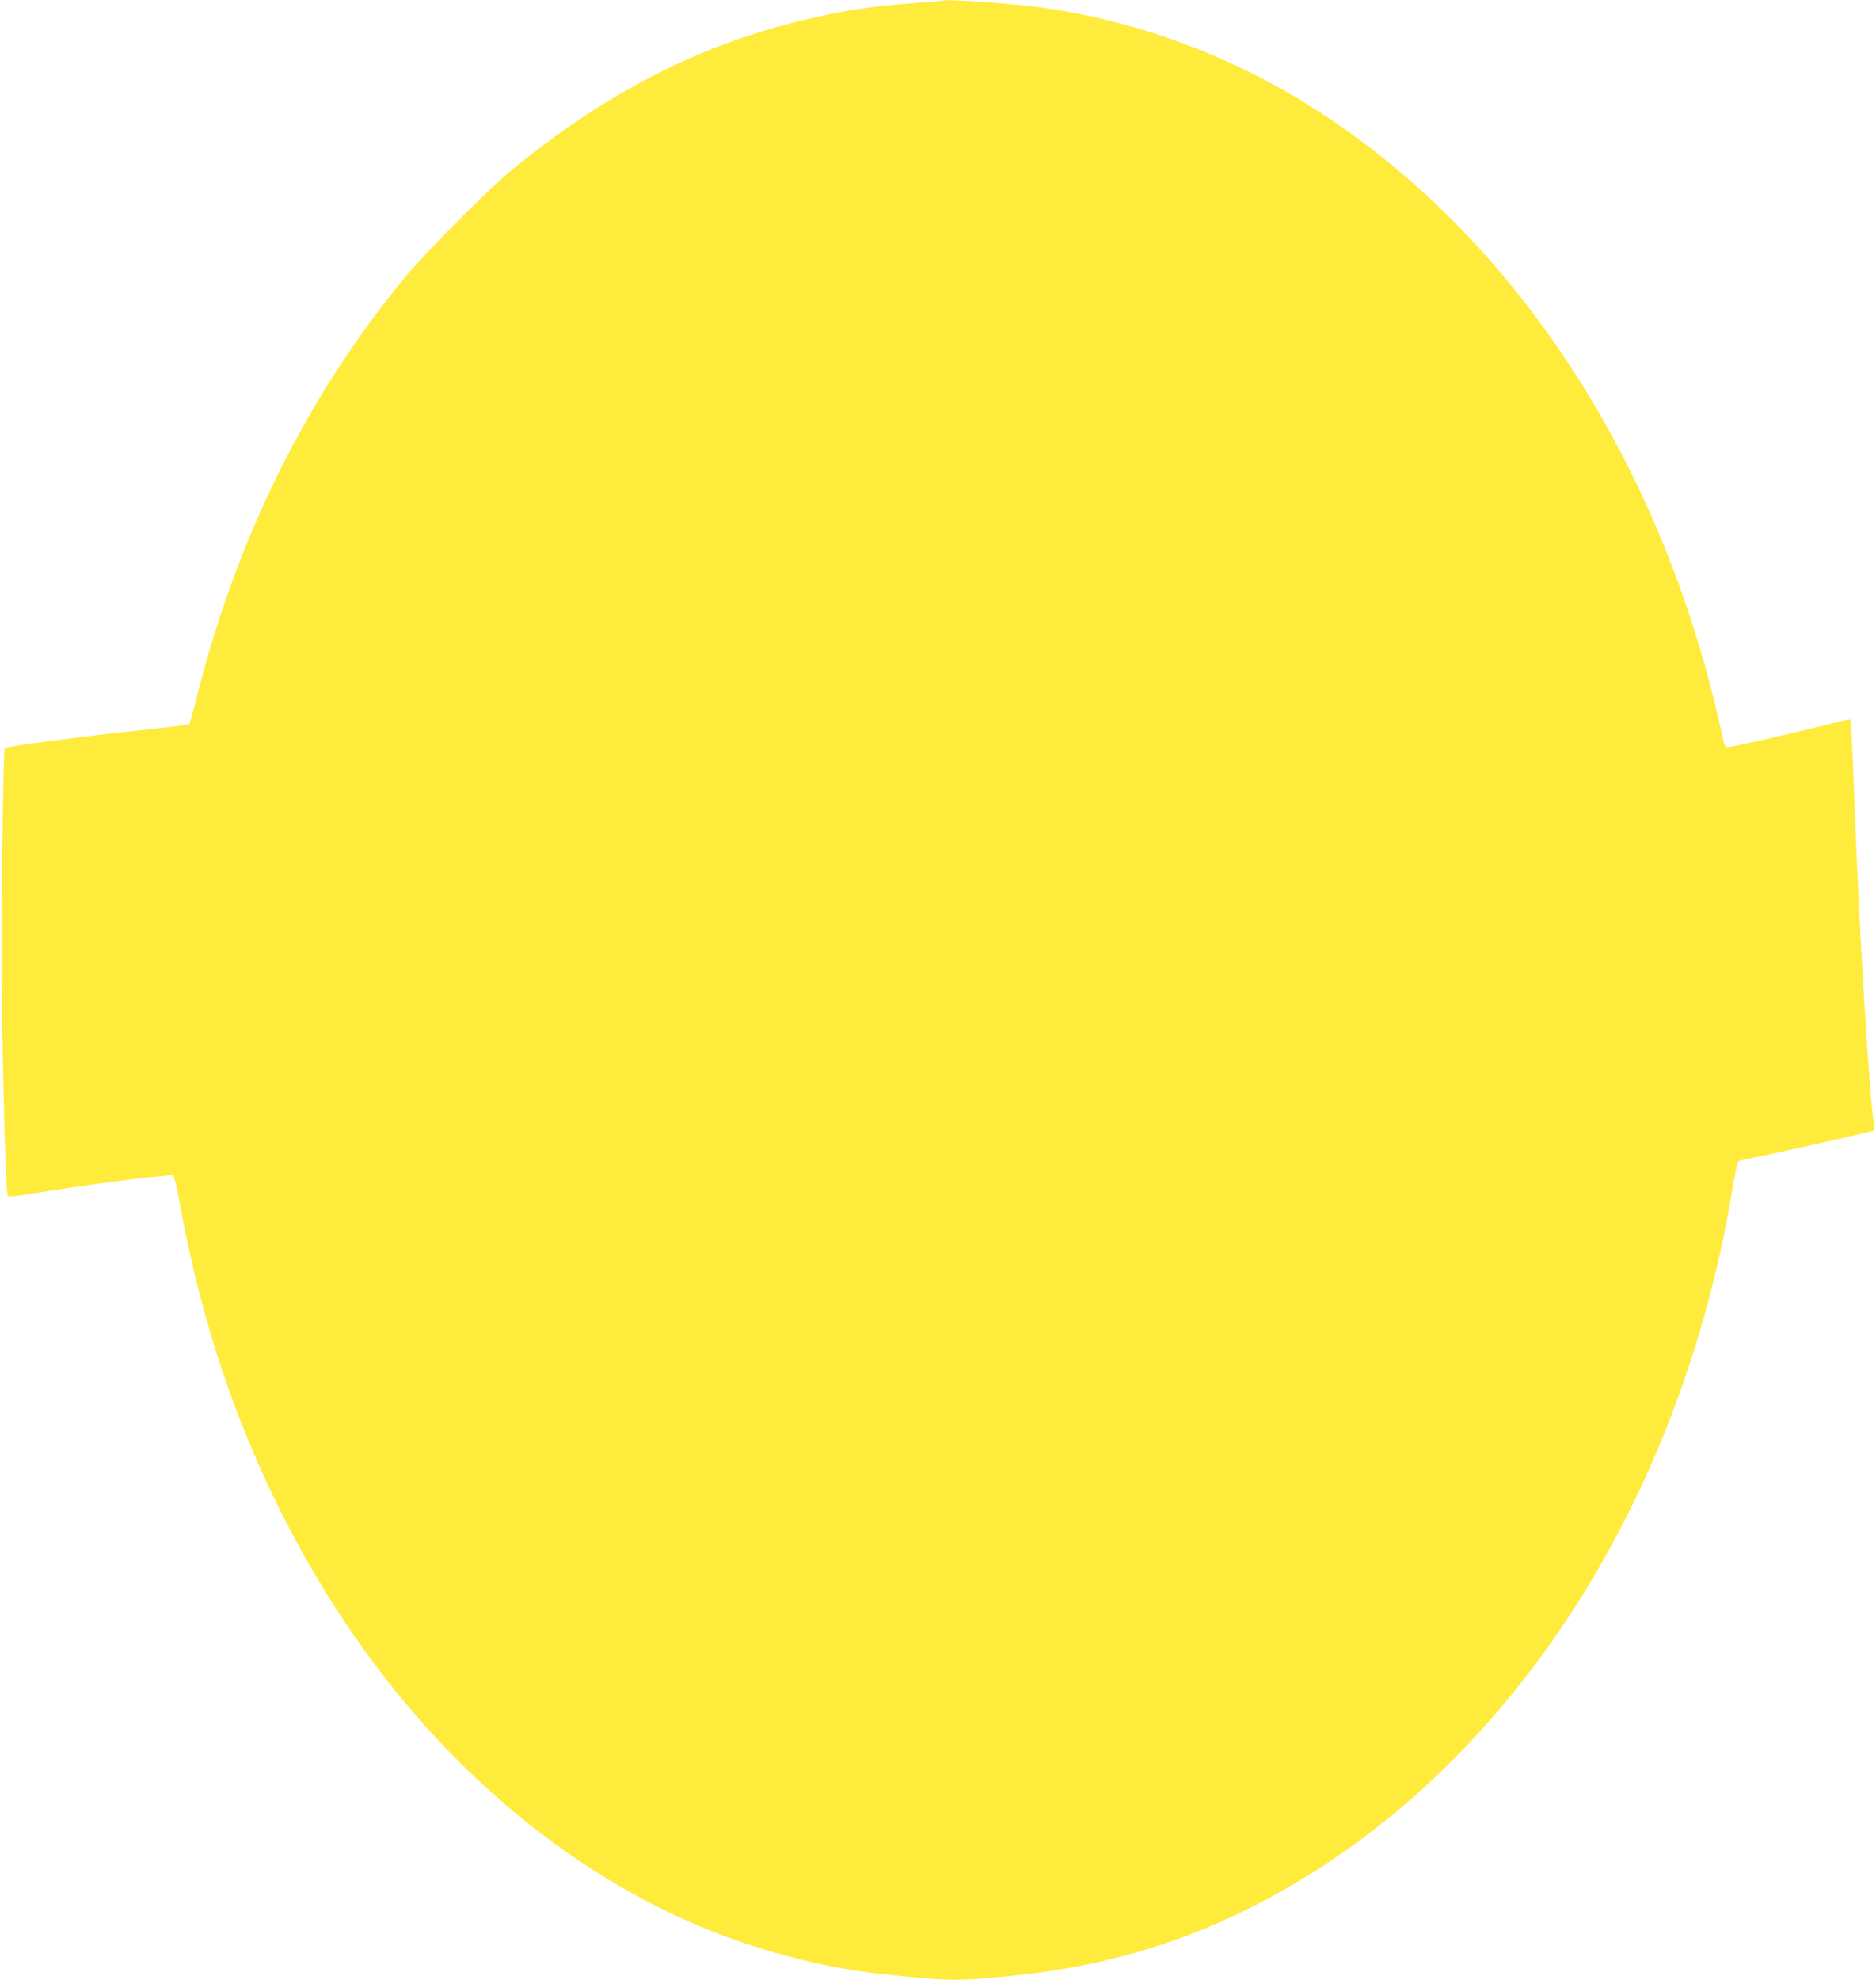 <?xml version="1.0" standalone="no"?>
<!DOCTYPE svg PUBLIC "-//W3C//DTD SVG 20010904//EN"
 "http://www.w3.org/TR/2001/REC-SVG-20010904/DTD/svg10.dtd">
<svg version="1.0" xmlns="http://www.w3.org/2000/svg"
 width="1213pt" height="1280pt" viewBox="0 0 1213 1280"
 preserveAspectRatio="xMidYMid meet">
<g transform="translate(0,1280) scale(0.1,-0.1)"
fill="#ffeb3b" stroke="none">
<path d="M6100 12797 c-3 -2 -81 -10 -175 -16 -293 -21 -480 -50 -752 -116
-676 -166 -1276 -478 -1878 -976 -139 -115 -540 -518 -665 -668 -642 -774
-1100 -1695 -1361 -2740 -21 -85 -42 -158 -46 -162 -4 -4 -120 -19 -258 -34
-377 -38 -923 -110 -935 -122 -7 -7 -19 -751 -20 -1258 -1 -541 25 -1610 40
-1635 4 -7 51 -3 156 14 373 61 896 127 914 116 7 -4 27 -92 46 -196 91 -498
220 -956 389 -1389 561 -1434 1526 -2555 2712 -3149 454 -227 968 -379 1458
-430 408 -43 460 -44 795 -11 708 68 1315 270 1919 640 1413 865 2430 2494
2757 4414 19 113 38 209 42 212 4 4 45 15 92 24 113 22 503 108 663 147 l129
30 -6 42 c-31 216 -91 1195 -121 1976 -21 556 -26 640 -36 640 -6 0 -90 -20
-188 -45 -229 -57 -574 -135 -599 -135 -18 0 -23 12 -37 78 -389 1802 -1395
3309 -2750 4119 -529 316 -1128 522 -1720 593 -171 20 -557 46 -565 37z"/>
</g>
</svg>
